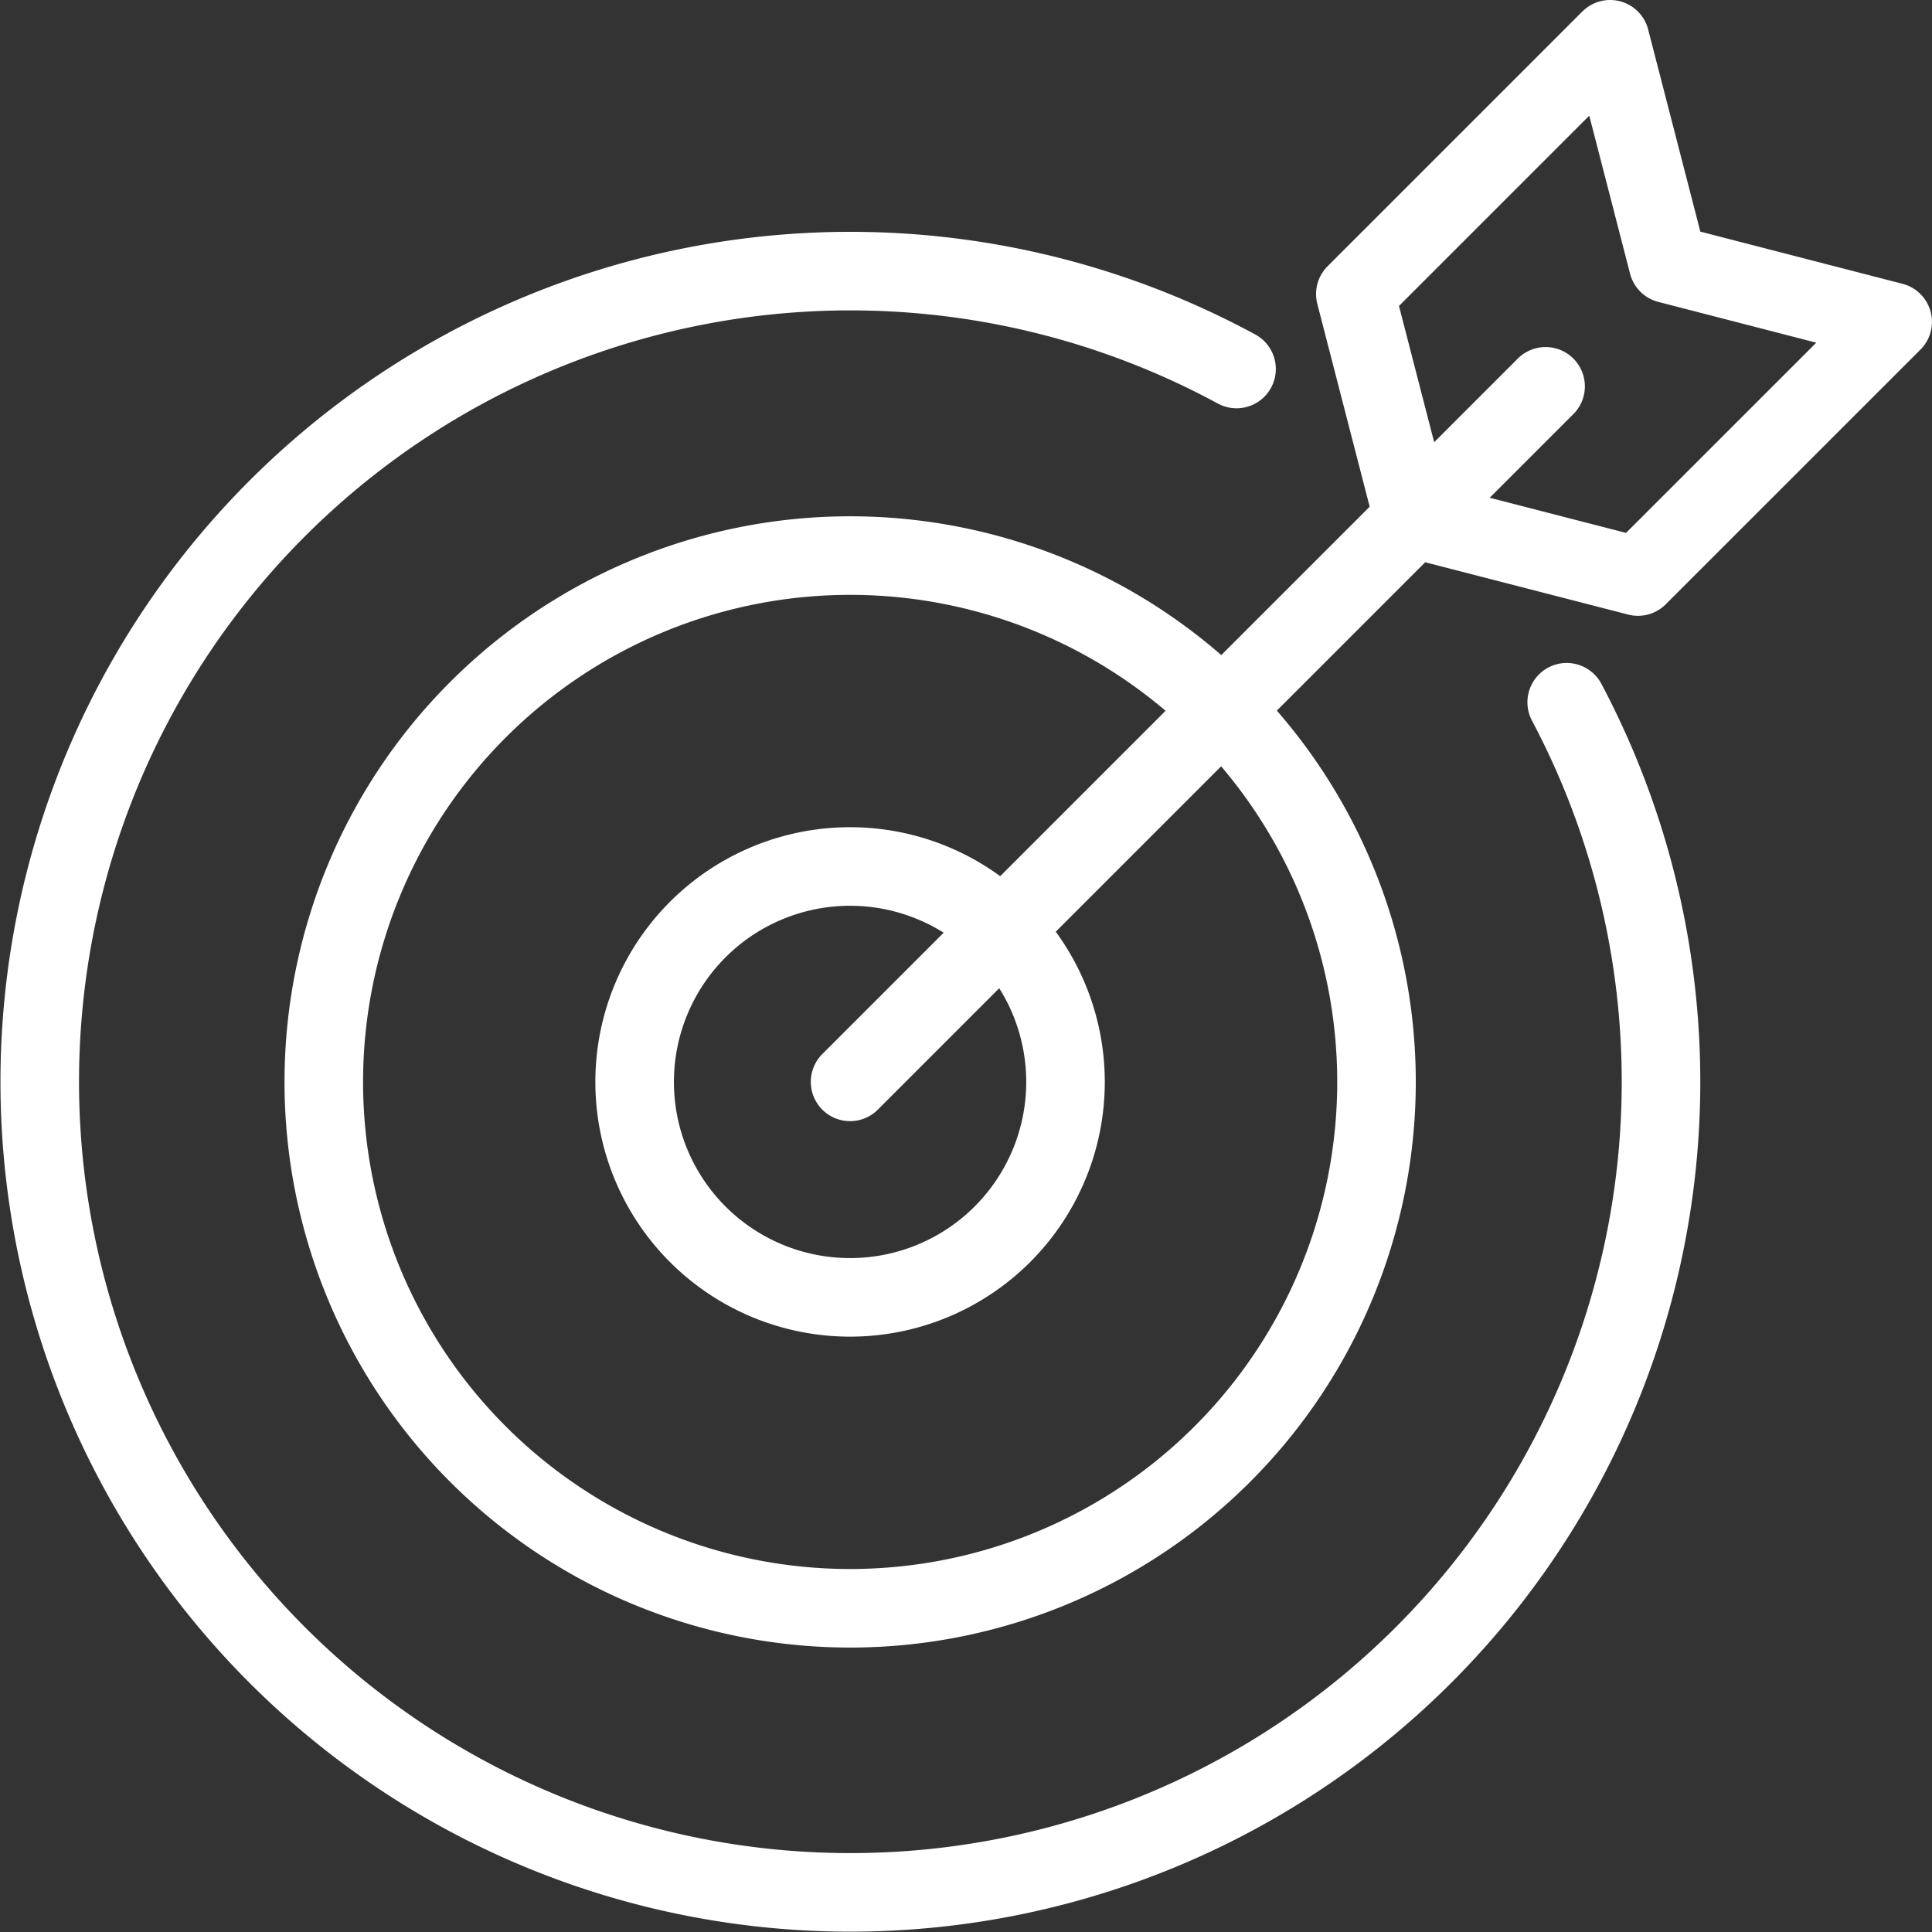 <?xml version="1.0" encoding="UTF-8"?>
<svg xmlns="http://www.w3.org/2000/svg" width="73.778" height="73.778" viewBox="0 0 73.778 73.778">
  <rect x="0" y="0" width="73.778" height="73.778" fill="#333333" stroke="none"/>
  <g id="Groupe_2711" data-name="Groupe 2711" transform="translate(-34.929 -35.262)">
    <path id="Tracé_2018" data-name="Tracé 2018" d="M94.757,62.079A30.956,30.956,0,1,1,82.149,49.353m5.345,27.225a20.1,20.1,0,1,1-20.1-20.1A20.1,20.1,0,0,1,87.494,76.578Zm-11.876,0a8.227,8.227,0,1,1-8.227-8.227A8.228,8.228,0,0,1,75.618,76.578Zm21.86-19.3L88.9,55.067l-2.214-8.576,9.729-9.729,2.214,8.576,8.576,2.214Zm-3.527-7.263-26.56,26.56" fill="none" stroke="#fff" stroke-linecap="round" stroke-linejoin="round" stroke-width="3"></path>
  </g>
</svg>
